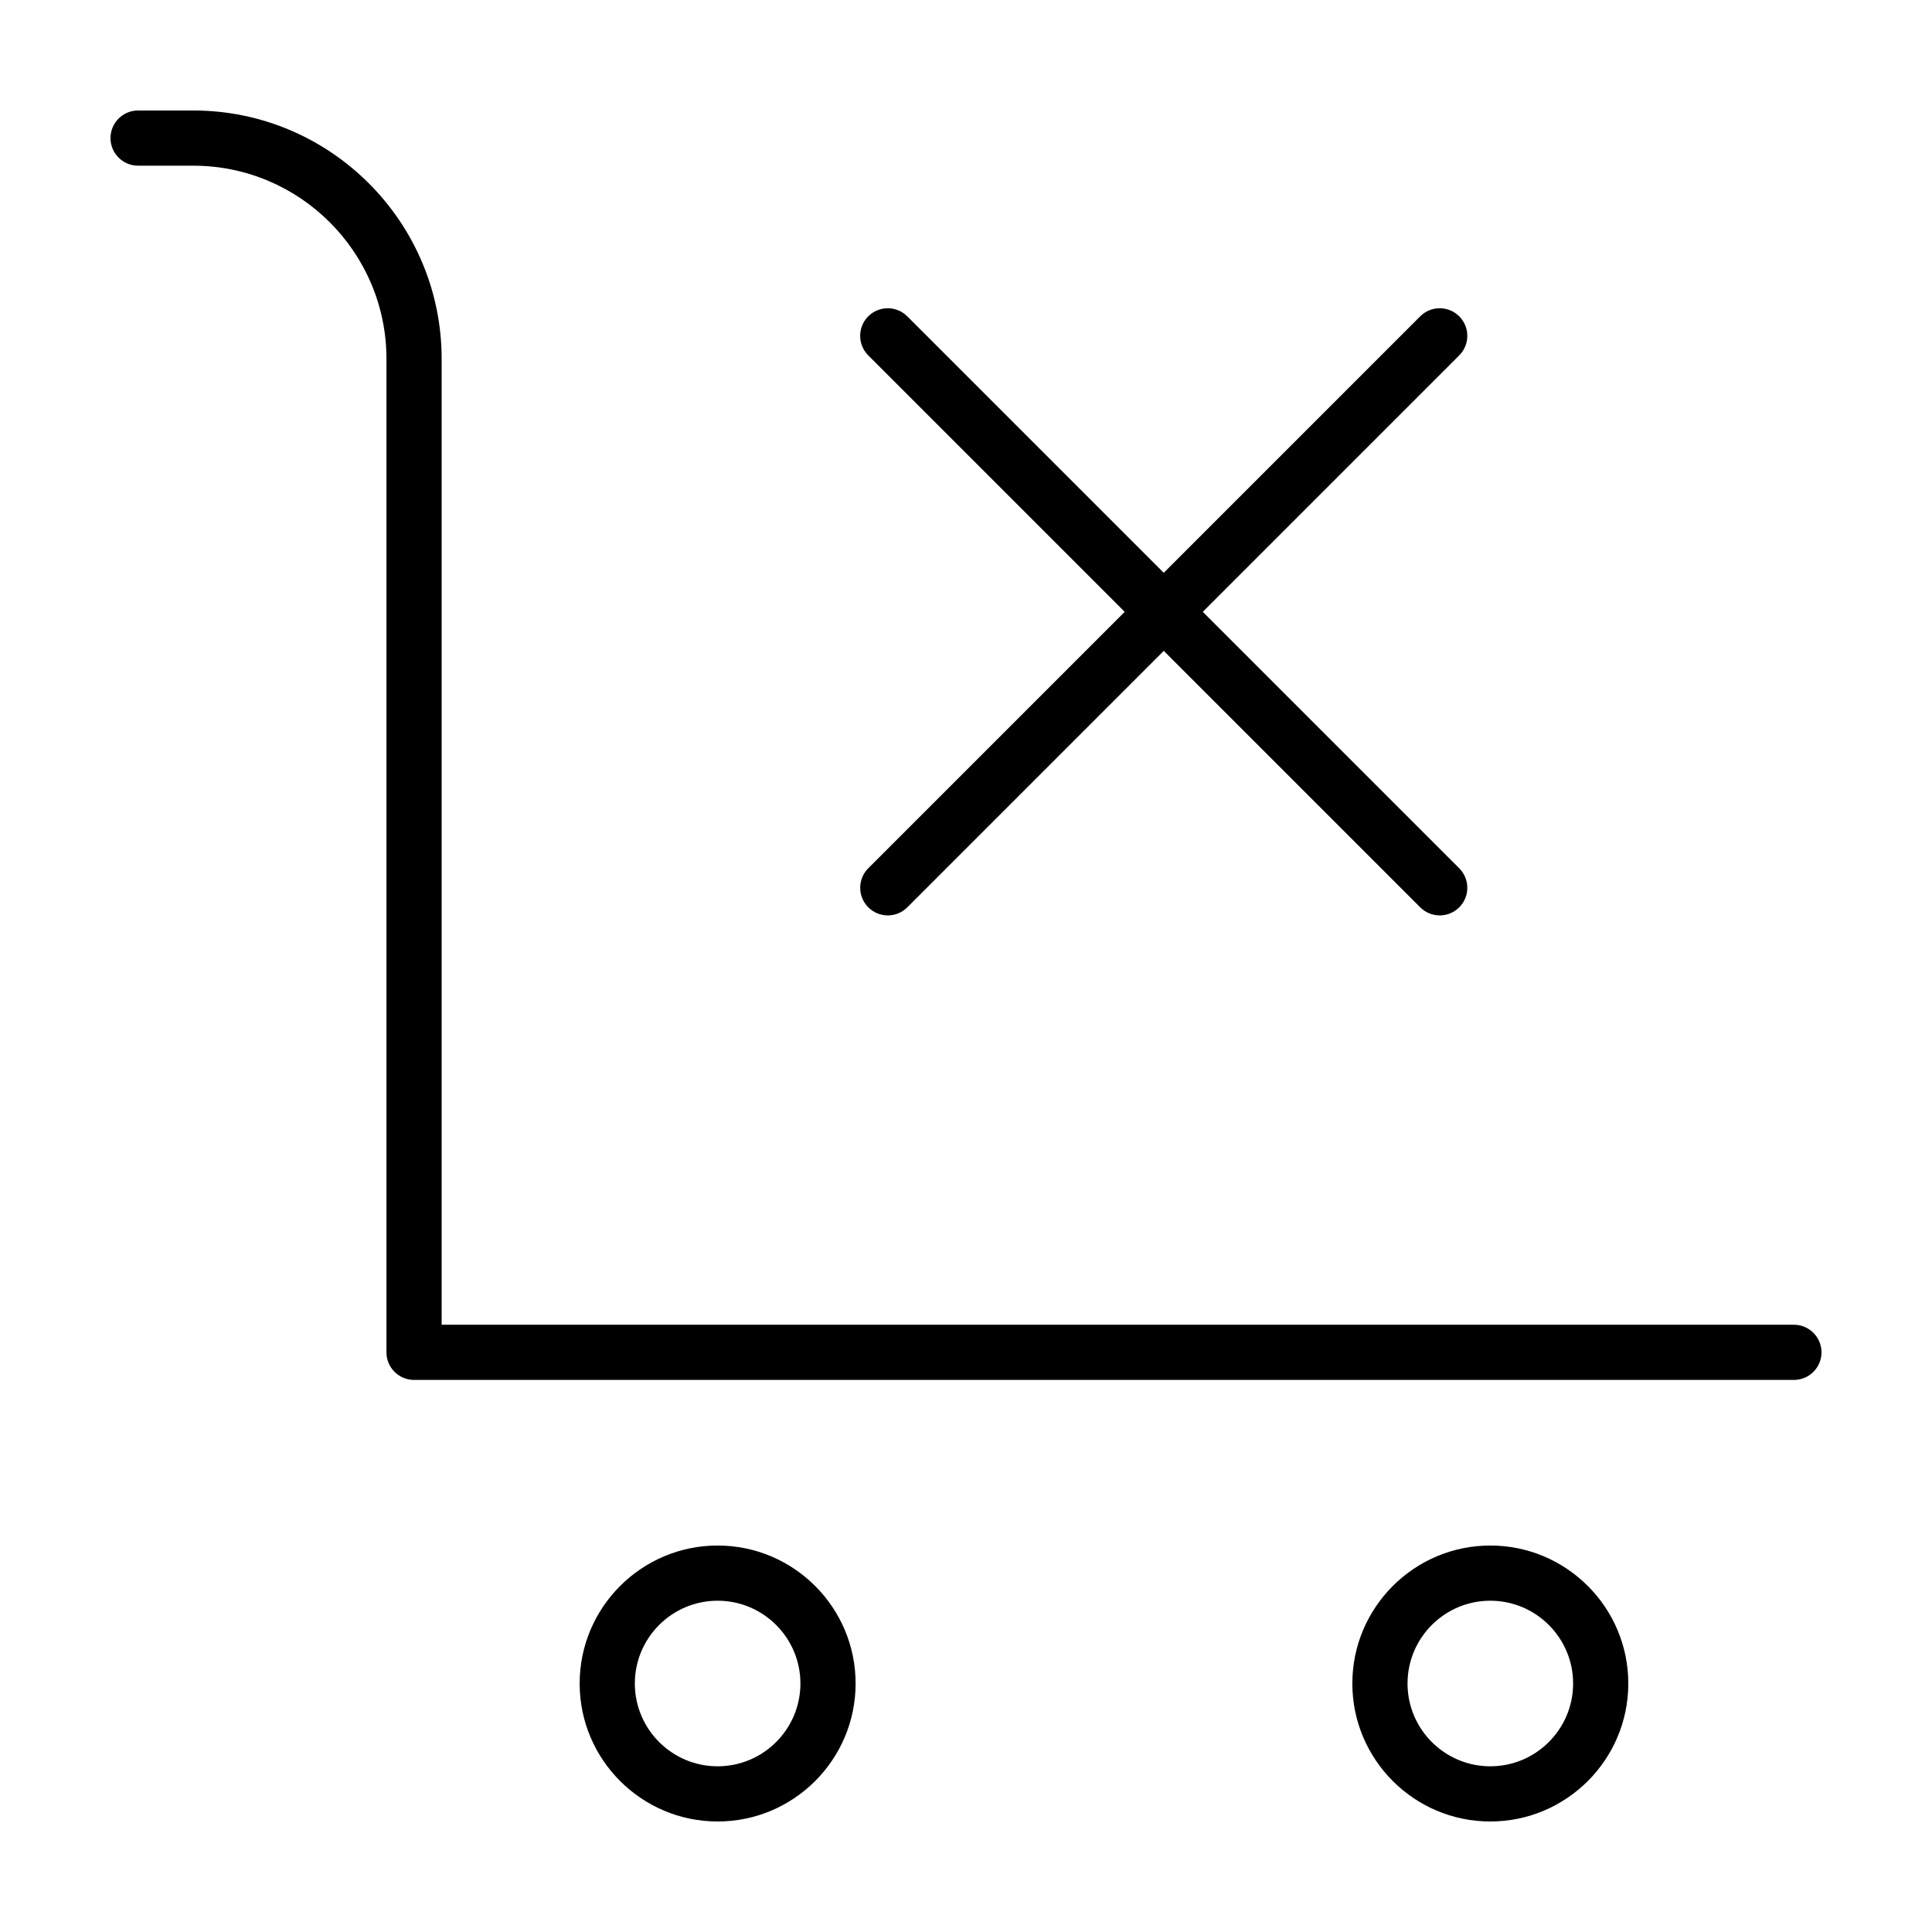 <?xml version="1.0" encoding="UTF-8"?>
<!-- Uploaded to: ICON Repo, www.svgrepo.com, Generator: ICON Repo Mixer Tools -->
<svg fill="#000000" width="800px" height="800px" version="1.1" viewBox="144 144 512 512" xmlns="http://www.w3.org/2000/svg">
 <g>
  <path d="m334.18 553.58c-20.164 0-36.566 16.402-36.566 36.566 0 20.164 16.402 36.566 36.566 36.566 20.164 0 36.566-16.402 36.566-36.566 0-20.16-16.398-36.566-36.566-36.566zm0 58.508c-12.098 0-21.941-9.84-21.941-21.941 0-12.102 9.84-21.941 21.941-21.941 12.098 0 21.941 9.84 21.941 21.941 0 12.102-9.84 21.941-21.941 21.941z"/>
  <path d="m538.95 553.58c-20.164 0-36.566 16.402-36.566 36.566 0 20.164 16.398 36.566 36.566 36.566 20.164 0 36.566-16.402 36.566-36.566 0-20.16-16.402-36.566-36.566-36.566zm0 58.508c-12.098 0-21.941-9.84-21.941-21.941 0-12.102 9.84-21.941 21.941-21.941s21.941 9.84 21.941 21.941c0 12.102-9.844 21.941-21.941 21.941z"/>
  <path d="m619.4 495.07h-358.36v-255.97c0-36.297-29.523-65.82-65.816-65.82h-14.629c-4.039 0-7.312 3.273-7.312 7.312 0 4.039 3.273 7.316 7.316 7.316h14.625c28.227 0 51.191 22.965 51.191 51.191v263.28c0 4.035 3.273 7.316 7.316 7.316h365.67c4.035 0 7.316-3.273 7.316-7.316-0.012-4.039-3.285-7.312-7.324-7.312z"/>
  <path d="m374.11 384.45c1.43 1.43 3.301 2.141 5.168 2.141 1.867 0 3.742-0.715 5.168-2.141l67.965-67.965 67.965 67.965c1.43 1.43 3.301 2.141 5.168 2.141 1.867 0 3.742-0.715 5.168-2.141 2.856-2.856 2.856-7.488 0-10.344l-67.965-67.965 67.965-67.965c2.856-2.856 2.856-7.488 0-10.344-2.856-2.856-7.488-2.856-10.344 0l-67.965 67.965-67.965-67.965c-2.856-2.856-7.488-2.856-10.344 0s-2.856 7.488 0 10.344l67.965 67.965-67.965 67.965c-2.844 2.863-2.844 7.488 0.016 10.344z"/>
 </g>
</svg>